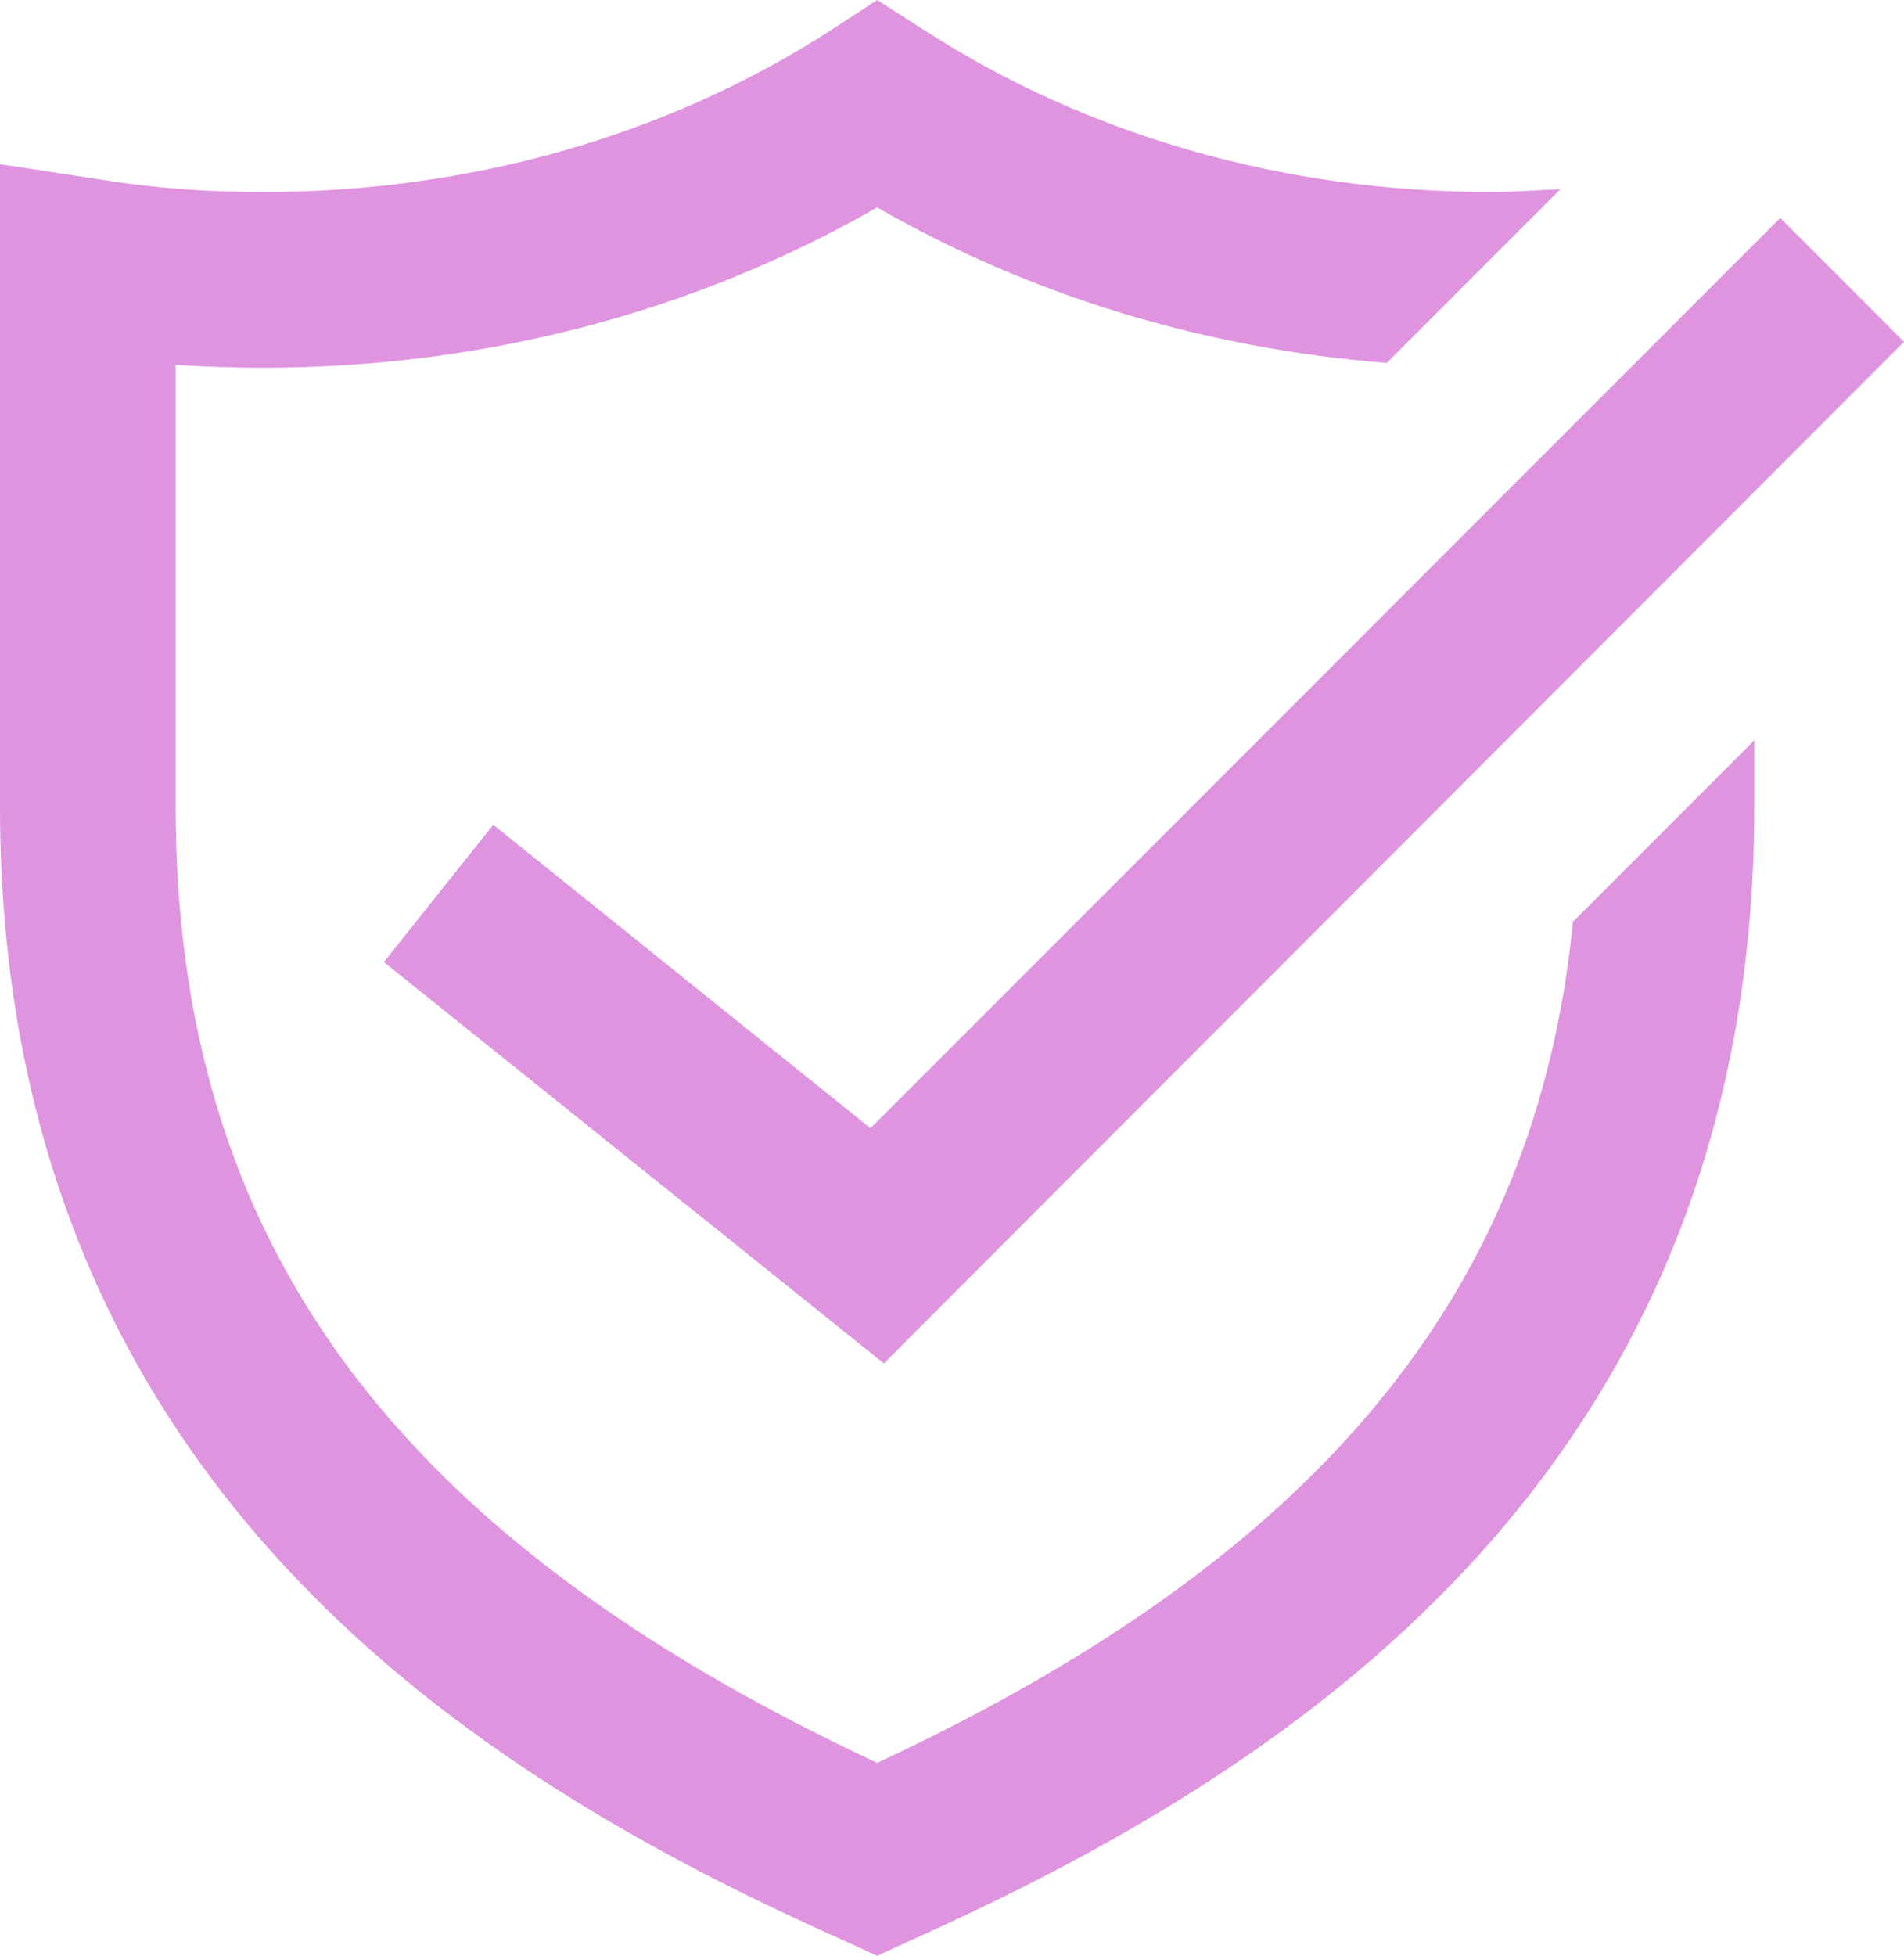 <svg xmlns="http://www.w3.org/2000/svg" xmlns:xlink="http://www.w3.org/1999/xlink" id="Layer_1" x="0px" y="0px" viewBox="0 0 198.4 203.7" style="enable-background:new 0 0 198.4 203.7;" xml:space="preserve"><style type="text/css">	.st0{fill:#DF94E0;}</style><g>	<g>		<path class="st0" d="M163.9,96c-3.8,38.7-26.6,66.2-72.5,87.6C40.9,160,18.3,129.2,18.3,84V38c3,0.2,6.1,0.3,9.1,0.3   c23,0,45-5.8,64-16.7c16,9.2,34.1,14.7,53.1,16.2l18.1-18.1c-2.4,0.1-4.8,0.3-7.2,0.3c-21.5,0-41.9-5.8-59-16.8L91.4,0l-4.9,3.2   C69.4,14.2,48.9,20,27.4,20c-5.8,0-11.4-0.4-16.9-1.3L0,17.1V84c0,70.6,50,101.2,87.7,118l3.7,1.7l3.7-1.7   c37.6-16.9,87.7-47.5,87.7-118v-6.9L163.9,96z"></path>	</g>	<g>		<polygon class="st0" points="92.1,142 40,100.2 51.4,85.9 90.7,117.5 185.5,22.7 198.4,35.6   "></polygon>	</g></g></svg>